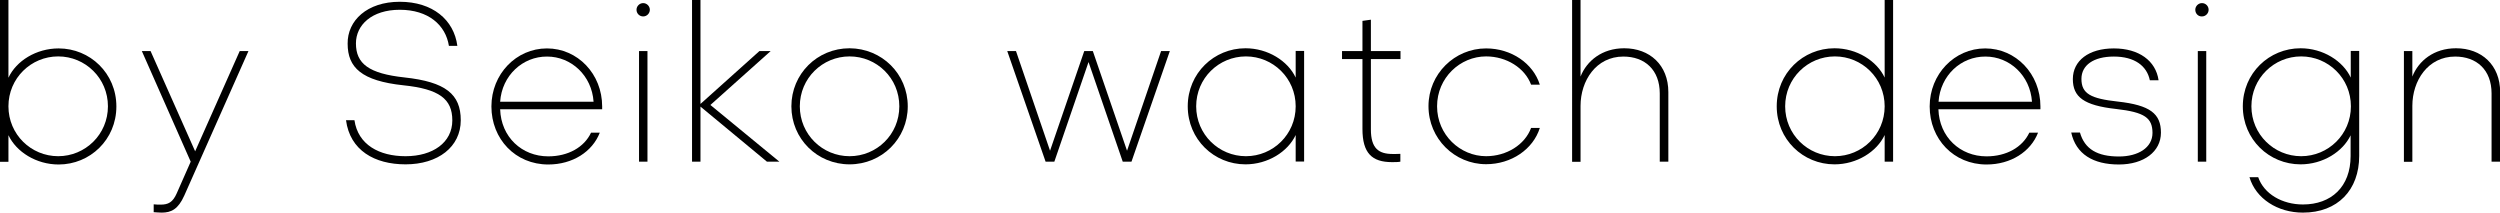<?xml version="1.0" encoding="utf-8"?>
<!-- Generator: Adobe Illustrator 27.0.0, SVG Export Plug-In . SVG Version: 6.00 Build 0)  -->
<svg version="1.1" id="レイヤー_1" xmlns="http://www.w3.org/2000/svg" xmlns:xlink="http://www.w3.org/1999/xlink" x="0px"
	 y="0px" viewBox="0 0 168.85 14.37" style="enable-background:new 0 0 168.85 14.37;" xml:space="preserve">
<g>
	<g>
		<path d="M0,10.92V0h0.57v5.25C1.1,4.11,2.45,3.27,3.96,3.27c2.12,0,3.9,1.68,3.9,3.92c0,2.24-1.78,3.92-3.9,3.92
			c-1.51,0-2.86-0.85-3.39-1.98v1.8H0z M3.93,3.81c-1.83,0-3.36,1.47-3.36,3.37s1.53,3.37,3.36,3.37c1.83,0,3.36-1.47,3.36-3.37
			S5.76,3.81,3.93,3.81z"/>
		<path d="M12.88,10.92l-3.3-7.47h0.59l3.01,6.77l3.01-6.77h0.59l-4.33,9.75c-0.42,0.94-0.89,1.16-1.53,1.16
			c-0.17,0-0.38-0.02-0.54-0.03v-0.53c0.15,0.02,0.33,0.02,0.47,0.02c0.51,0,0.82-0.15,1.09-0.77L12.88,10.92z"/>
		<path d="M27,0.12c2.21,0,3.66,1.21,3.89,2.98h-0.57C30.1,1.69,28.93,0.66,27,0.66c-1.89,0-2.96,1.03-2.96,2.27
			c0,1.38,0.88,2.04,3.28,2.3c2.77,0.3,3.8,1.13,3.8,2.89c0,1.8-1.53,2.98-3.73,2.98c-2.1,0-3.75-0.95-4.02-2.98h0.57
			c0.24,1.66,1.68,2.43,3.45,2.43c1.84,0,3.16-0.92,3.16-2.42c0-1.45-0.89-2.12-3.31-2.37c-2.81-0.3-3.76-1.19-3.76-2.81
			C23.46,1.39,24.79,0.12,27,0.12z"/>
		<path d="M40.68,7.38h-6.9c0.06,1.88,1.47,3.18,3.25,3.18c1.35,0,2.43-0.62,2.89-1.6h0.59c-0.5,1.29-1.84,2.15-3.48,2.15
			c-2.22,0-3.84-1.72-3.84-3.92c0-2.19,1.68-3.92,3.75-3.92c2.07,0,3.73,1.72,3.73,3.92V7.38z M33.78,6.87h6.31
			c-0.12-1.77-1.51-3.05-3.14-3.05C35.3,3.81,33.9,5.1,33.78,6.87z"/>
		<path d="M42.99,0.66c0-0.24,0.2-0.45,0.45-0.45s0.45,0.21,0.45,0.45c0,0.24-0.2,0.45-0.45,0.45S42.99,0.91,42.99,0.66z
			 M43.73,10.92h-0.57V3.45h0.57V10.92z"/>
		<path d="M47.31,7.02l3.98-3.57h0.76l-4.07,3.64l4.66,3.83H51.8L47.31,7.2v3.72h-0.57V0h0.57V7.02z"/>
		<path d="M61.31,7.18c0,2.19-1.75,3.92-3.93,3.92c-2.18,0-3.93-1.72-3.93-3.92c0-2.19,1.75-3.92,3.93-3.92
			C59.56,3.27,61.31,4.99,61.31,7.18z M60.74,7.18c0-1.91-1.53-3.37-3.36-3.37c-1.83,0-3.36,1.47-3.36,3.37s1.53,3.37,3.36,3.37
			C59.21,10.55,60.74,9.09,60.74,7.18z"/>
		<path d="M73.81,3.45l2.31,6.73l2.3-6.73h0.59l-2.59,7.47h-0.59l-2.31-6.73l-2.31,6.73h-0.59l-2.59-7.47h0.59l2.3,6.73l2.31-6.73
			H73.81z"/>
		<path d="M87.51,10.92v-1.8c-0.53,1.13-1.88,1.98-3.39,1.98c-2.12,0-3.9-1.68-3.9-3.92c0-2.24,1.78-3.92,3.9-3.92
			c1.51,0,2.86,0.85,3.39,1.98v-1.8h0.57v7.47H87.51z M84.15,10.55c1.83,0,3.36-1.47,3.36-3.37s-1.53-3.37-3.36-3.37
			c-1.83,0-3.36,1.47-3.36,3.37S82.32,10.55,84.15,10.55z"/>
		<path d="M92.02,8.71V3.99h-1.38V3.45h1.38V1.41l0.57-0.08v2.12h2v0.54h-2v4.75c0,1.29,0.53,1.66,1.48,1.66
			c0.17,0,0.35,0,0.51-0.01v0.53c-0.14,0.03-0.38,0.03-0.57,0.03C92.66,10.95,92.02,10.34,92.02,8.71z"/>
		<path d="M100.37,3.27c1.71,0,3.18,1.01,3.63,2.45h-0.59c-0.42-1.13-1.66-1.91-3.04-1.91c-1.75,0-3.31,1.44-3.31,3.37
			s1.56,3.37,3.31,3.37c1.38,0,2.62-0.77,3.04-1.91H104c-0.45,1.44-1.92,2.45-3.63,2.45c-2.12,0-3.89-1.72-3.89-3.92
			C96.48,4.99,98.25,3.27,100.37,3.27z"/>
		<path d="M112.67,10.92h-0.57V6.31c0-1.59-1.01-2.49-2.46-2.49c-1.84,0-2.89,1.63-2.89,3.33v3.78h-0.57V0h0.57v5.17
			c0.42-1.06,1.45-1.91,2.95-1.91c1.72,0,2.98,1.13,2.98,2.96V10.92z"/>
		<path d="M127.29,10.92v-1.8c-0.53,1.13-1.88,1.98-3.39,1.98c-2.12,0-3.9-1.68-3.9-3.92c0-2.24,1.78-3.92,3.9-3.92
			c1.51,0,2.86,0.85,3.39,1.98V0h0.57v10.92H127.29z M123.93,10.55c1.83,0,3.36-1.47,3.36-3.37s-1.53-3.37-3.36-3.37
			c-1.83,0-3.36,1.47-3.36,3.37S122.1,10.55,123.93,10.55z"/>
		<path d="M137.82,7.38h-6.9c0.06,1.88,1.47,3.18,3.25,3.18c1.35,0,2.43-0.62,2.89-1.6h0.59c-0.5,1.29-1.84,2.15-3.48,2.15
			c-2.22,0-3.84-1.72-3.84-3.92c0-2.19,1.68-3.92,3.75-3.92c2.07,0,3.73,1.72,3.73,3.92V7.38z M130.93,6.87h6.31
			c-0.12-1.77-1.51-3.05-3.14-3.05C132.44,3.81,131.05,5.1,130.93,6.87z"/>
		<path d="M142.92,7.36C140.74,7.12,140,6.55,140,5.34c0-1.24,1.07-2.07,2.77-2.07c1.69,0,2.83,0.83,3.02,2.15h-0.59
			c-0.2-0.97-1.03-1.6-2.43-1.6c-1.38,0-2.19,0.59-2.19,1.51c0,1,0.63,1.33,2.45,1.53c2.19,0.24,2.92,0.82,2.92,2.1
			s-1.15,2.15-2.84,2.15c-1.74,0-2.9-0.7-3.22-2.16h0.59c0.32,1.13,1.19,1.62,2.63,1.62c1.3,0,2.27-0.59,2.27-1.6
			C145.37,7.97,144.87,7.58,142.92,7.36z"/>
		<path d="M148.27,0.66c0-0.24,0.2-0.45,0.45-0.45c0.26,0,0.45,0.21,0.45,0.45c0,0.24-0.2,0.45-0.45,0.45
			C148.46,1.12,148.27,0.91,148.27,0.66z M149.01,10.92h-0.57V3.45h0.57V10.92z"/>
		<path d="M158.77,9.12c-0.53,1.13-1.88,1.98-3.39,1.98c-2.12,0-3.9-1.68-3.9-3.92c0-2.24,1.78-3.92,3.9-3.92
			c1.51,0,2.86,0.85,3.39,1.98v-1.8h0.57v7.09c0,2.3-1.45,3.83-3.8,3.83c-1.71,0-3.18-0.94-3.61-2.39h0.59
			c0.39,1.13,1.62,1.84,3.02,1.84c1.91,0,3.22-1.19,3.22-3.27V9.12z M155.42,10.55c1.83,0,3.36-1.47,3.36-3.37s-1.53-3.37-3.36-3.37
			c-1.83,0-3.36,1.47-3.36,3.37S153.59,10.55,155.42,10.55z"/>
		<path d="M168.85,10.92h-0.57V6.31c0-1.59-1.01-2.49-2.46-2.49c-1.84,0-2.89,1.63-2.89,3.33v3.78h-0.57V3.45h0.57v1.72
			c0.42-1.06,1.45-1.91,2.95-1.91c1.72,0,2.98,1.13,2.98,2.96V10.92z"/>
	</g>
</g>
</svg>
